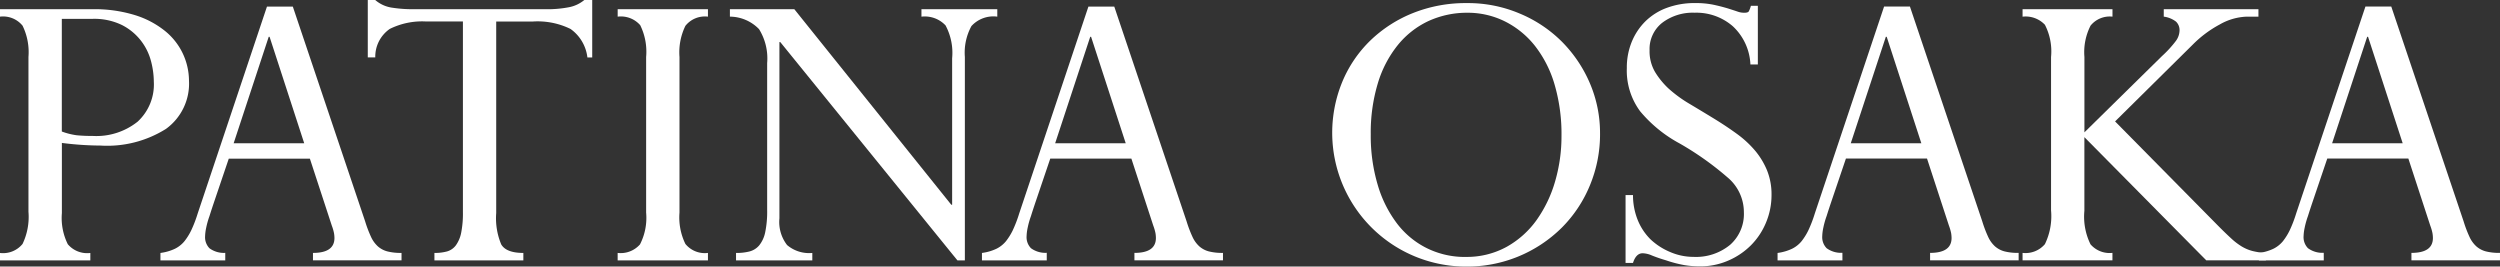 <?xml version="1.0" encoding="UTF-8"?>
<svg xmlns="http://www.w3.org/2000/svg" xmlns:xlink="http://www.w3.org/1999/xlink" id="グループ_39" data-name="グループ 39" width="199.588" height="21.28" viewBox="0 0 199.588 21.28">
  <rect x="0" y="0" width="199.588" height="21.28" fill="#333333" stroke="none"/>
  <defs>
    <clipPath id="clip-path">
      <rect id="長方形_26" data-name="長方形 26" width="199.588" height="21.28" fill="none"></rect>
    </clipPath>
  </defs>
  <g id="グループ_38" data-name="グループ 38" clip-path="url(#clip-path)">
    <path id="パス_352" data-name="パス 352" d="M7.35,5.96a10.946,10.946,0,0,1,3.483.49,7.216,7.216,0,0,1,2.4,1.295,5.136,5.136,0,0,1,1.855,3.92,4.46,4.46,0,0,1-1.837,3.85,8.822,8.822,0,0,1-5.232,1.331,25.092,25.092,0,0,1-3.079-.21v5.6a4.712,4.712,0,0,0,.472,2.485,2.026,2.026,0,0,0,1.8.7v.594H0v-.594A2.006,2.006,0,0,0,1.8,24.7a5,5,0,0,0,.472-2.572V9.774a4.815,4.815,0,0,0-.472-2.5A2.007,2.007,0,0,0,0,6.554V5.96ZM4.935,15.724a5.42,5.42,0,0,0,1.19.3,12.022,12.022,0,0,0,1.26.053,5.278,5.278,0,0,0,3.6-1.137,4.036,4.036,0,0,0,1.295-3.2,6.608,6.608,0,0,0-.227-1.645,4.552,4.552,0,0,0-.805-1.628A4.491,4.491,0,0,0,9.73,7.22a5.056,5.056,0,0,0-2.344-.49H4.935Z" transform="translate(0 -5.225)" fill="#fff"></path>
    <path id="パス_353" data-name="パス 353" d="M109.049,24.523H103.87v-.594a3.861,3.861,0,0,0,1.154-.333,2.309,2.309,0,0,0,.77-.613,4.774,4.774,0,0,0,.525-.84,10.167,10.167,0,0,0,.525-1.365l5.53-16.517h2.064l5.775,17.149a9.674,9.674,0,0,0,.472,1.242,2.333,2.333,0,0,0,.543.752,1.872,1.872,0,0,0,.752.4,4.291,4.291,0,0,0,1.137.122v.594h-7.07v-.594q1.715,0,1.715-1.19a2.483,2.483,0,0,0-.035-.385,3.778,3.778,0,0,0-.175-.6L115.8,16.4h-6.474q-.664,1.961-1.032,3.045t-.508,1.54a6.557,6.557,0,0,0-.263.927,3.766,3.766,0,0,0-.088.682,1.26,1.26,0,0,0,.35.962,1.946,1.946,0,0,0,1.26.367v.594Zm3.465-17.849-2.8,8.5h5.634l-2.765-8.5Z" transform="translate(-91.061 -3.735)" fill="#fff"></path>
    <path id="パス_354" data-name="パス 354" d="M238.1,0h.594a2.6,2.6,0,0,0,1.348.613A10.7,10.7,0,0,0,241.7.736h10.6a9.086,9.086,0,0,0,1.855-.158A2.72,2.72,0,0,0,255.388,0h.63V4.586h-.385a3.249,3.249,0,0,0-1.348-2.275,5.957,5.957,0,0,0-2.992-.594h-2.94V17.011a5.4,5.4,0,0,0,.4,2.5q.4.683,1.767.682v.594h-7.1v-.594a3.67,3.67,0,0,0,1.015-.122,1.341,1.341,0,0,0,.7-.49,2.56,2.56,0,0,0,.421-1,7.9,7.9,0,0,0,.139-1.645V1.715h-2.94a5.807,5.807,0,0,0-2.9.594,2.691,2.691,0,0,0-1.156,2.275H238.1Z" transform="translate(-208.738)" fill="#fff"></path>
    <path id="パス_355" data-name="パス 355" d="M407.06,5.96v.594a1.986,1.986,0,0,0-1.8.735,4.827,4.827,0,0,0-.472,2.485V22.2a4.815,4.815,0,0,0,.472,2.5,2,2,0,0,0,1.8.718v.594h-7.209v-.594a2.058,2.058,0,0,0,1.784-.682,4.643,4.643,0,0,0,.49-2.537V9.774a4.8,4.8,0,0,0-.472-2.538,2.053,2.053,0,0,0-1.8-.682V5.96Z" transform="translate(-350.541 -5.225)" fill="#fff"></path>
    <path id="パス_356" data-name="パス 356" d="M477.664,5.96l12.529,15.609h.07V9.88a4.651,4.651,0,0,0-.525-2.625,2.274,2.274,0,0,0-1.925-.7V5.96h6.055v.594a2.37,2.37,0,0,0-2.064.752,4.43,4.43,0,0,0-.525,2.468V26.013h-.594L476.544,8.585h-.07v14.07a3.008,3.008,0,0,0,.613,2.135,2.722,2.722,0,0,0,2.013.63v.594h-6.09V25.42a4.225,4.225,0,0,0,1.085-.122,1.513,1.513,0,0,0,.77-.49,2.435,2.435,0,0,0,.472-1.032,8.061,8.061,0,0,0,.158-1.784V10.265a4.432,4.432,0,0,0-.647-2.712,3.269,3.269,0,0,0-2.327-1V5.961h5.144Z" transform="translate(-414.249 -5.225)" fill="#fff"></path>
    <path id="パス_357" data-name="パス 357" d="M640.879,24.523H635.7v-.594a3.861,3.861,0,0,0,1.154-.333,2.309,2.309,0,0,0,.77-.613,4.773,4.773,0,0,0,.525-.84,10.166,10.166,0,0,0,.525-1.365L644.2,4.26h2.064l5.775,17.149a9.664,9.664,0,0,0,.472,1.242,2.333,2.333,0,0,0,.543.752,1.871,1.871,0,0,0,.752.4,4.291,4.291,0,0,0,1.137.122v.594h-7.07v-.594q1.715,0,1.715-1.19a2.488,2.488,0,0,0-.034-.385,3.78,3.78,0,0,0-.175-.6l-1.75-5.355h-6.474q-.664,1.961-1.032,3.045t-.508,1.54a6.557,6.557,0,0,0-.263.927,3.766,3.766,0,0,0-.088.682,1.26,1.26,0,0,0,.35.962,1.946,1.946,0,0,0,1.26.367v.594Zm3.465-17.849-2.8,8.5h5.634l-2.765-8.5Z" transform="translate(-557.306 -3.735)" fill="#fff"></path>
    <path id="パス_358" data-name="パス 358" d="M883.824,12.428a10.641,10.641,0,0,1-.805,4.113,10.33,10.33,0,0,1-2.239,3.378,10.719,10.719,0,0,1-7.664,3.115,10.682,10.682,0,0,1-9.869-14.751A9.873,9.873,0,0,1,865.5,4.974a10.516,10.516,0,0,1,3.412-2.188A11.339,11.339,0,0,1,873.184,2a10.566,10.566,0,0,1,4.2.823,10.431,10.431,0,0,1,3.378,2.241A10.609,10.609,0,0,1,883,8.371a10.072,10.072,0,0,1,.823,4.06v0Zm-10.745,9.835a6.6,6.6,0,0,0,3.29-.805,7.3,7.3,0,0,0,2.4-2.153,10.2,10.2,0,0,0,1.47-3.079,12.839,12.839,0,0,0,.507-3.622,14.065,14.065,0,0,0-.56-4.13,9.145,9.145,0,0,0-1.575-3.079,7.093,7.093,0,0,0-2.4-1.942,6.667,6.667,0,0,0-2.992-.682,7.367,7.367,0,0,0-3.1.665,6.934,6.934,0,0,0-2.449,1.925,8.957,8.957,0,0,0-1.592,3.062,13.59,13.59,0,0,0-.56,4.042,13.761,13.761,0,0,0,.56,4.06,9.509,9.509,0,0,0,1.558,3.1,6.78,6.78,0,0,0,2.4,1.96,6.851,6.851,0,0,0,3.045.682h0Z" transform="translate(-756.084 -1.753)" fill="#fff"></path>
    <path id="パス_359" data-name="パス 359" d="M1062.886,2.2v4.69h-.594a4.415,4.415,0,0,0-1.4-3.045,4.429,4.429,0,0,0-3.045-1.085,4.046,4.046,0,0,0-2.59.8,2.663,2.663,0,0,0-1.015,2.2,3.261,3.261,0,0,0,.438,1.733,6.28,6.28,0,0,0,1.068,1.312,10.307,10.307,0,0,0,1.645,1.207q.91.542,2,1.207.98.6,1.837,1.225a8.162,8.162,0,0,1,1.453,1.348,6.006,6.006,0,0,1,.945,1.575,5.111,5.111,0,0,1,.35,1.942,5.669,5.669,0,0,1-.438,2.2,5.584,5.584,0,0,1-1.207,1.82,5.768,5.768,0,0,1-1.82,1.225,5.568,5.568,0,0,1-2.239.455,7.624,7.624,0,0,1-1.26-.1,9.964,9.964,0,0,1-1.47-.385,11.548,11.548,0,0,1-1.12-.385,1.973,1.973,0,0,0-.735-.175c-.35,0-.607.258-.77.77h-.594V17.317h.594a5.293,5.293,0,0,0,.35,1.925,4.59,4.59,0,0,0,1.049,1.611,5.2,5.2,0,0,0,1.575,1.015,4.7,4.7,0,0,0,1.855.385,4.287,4.287,0,0,0,2.923-.962,3.283,3.283,0,0,0,1.1-2.607,3.614,3.614,0,0,0-1.312-2.782,23.925,23.925,0,0,0-3.833-2.713,10.688,10.688,0,0,1-3.132-2.554,5.457,5.457,0,0,1-1.068-3.464,5.425,5.425,0,0,1,.385-2.066,4.922,4.922,0,0,1,1.085-1.645,4.805,4.805,0,0,1,1.715-1.085,6.376,6.376,0,0,1,2.275-.385,7.044,7.044,0,0,1,1.4.122q.594.124,1.19.3.558.176.805.263a1.555,1.555,0,0,0,.525.088c.188,0,.3-.035.35-.1a2.041,2.041,0,0,0,.175-.455h.556Z" transform="translate(-922.548 -1.745)" fill="#fff"></path>
    <path id="パス_360" data-name="パス 360" d="M1155.949,24.514h-5.179v-.594a3.86,3.86,0,0,0,1.154-.333,2.31,2.31,0,0,0,.77-.613,4.773,4.773,0,0,0,.525-.84,10.165,10.165,0,0,0,.525-1.365l5.53-16.519h2.064l5.775,17.149a9.693,9.693,0,0,0,.472,1.242,2.335,2.335,0,0,0,.543.752,1.872,1.872,0,0,0,.752.4,4.29,4.29,0,0,0,1.137.122v.594h-7.07v-.594q1.715,0,1.715-1.19a2.481,2.481,0,0,0-.035-.385,3.775,3.775,0,0,0-.175-.6l-1.75-5.355h-6.474q-.664,1.961-1.032,3.045t-.508,1.54a6.556,6.556,0,0,0-.263.927,3.756,3.756,0,0,0-.088.682,1.26,1.26,0,0,0,.35.962,1.946,1.946,0,0,0,1.26.367Zm3.465-17.849-2.8,8.5h5.635l-2.765-8.5Z" transform="translate(-1008.858 -3.726)" fill="#fff"></path>
    <path id="パス_361" data-name="パス 361" d="M1316.567,5.951v.594a1.968,1.968,0,0,0-1.75.718,4.664,4.664,0,0,0-.49,2.5v6.019l6.194-6.09a8.744,8.744,0,0,0,1.12-1.225,1.464,1.464,0,0,0,.28-.805.938.938,0,0,0-.28-.718,2.043,2.043,0,0,0-.98-.4V5.95h7.559v.594h-.91a4.654,4.654,0,0,0-2.188.63,9.021,9.021,0,0,0-2.117,1.575l-6.23,6.16,8.294,8.4c.372.374.7.688.98.945a5.216,5.216,0,0,0,.823.63,3.238,3.238,0,0,0,.857.367,5.388,5.388,0,0,0,1.085.158V26h-4.76l-9.73-9.835v5.88a5,5,0,0,0,.49,2.677,2.014,2.014,0,0,0,1.75.682V26h-7.175v-.594a2.031,2.031,0,0,0,1.784-.7,5.106,5.106,0,0,0,.49-2.695V9.766a4.637,4.637,0,0,0-.49-2.572,2.116,2.116,0,0,0-1.784-.647V5.951Z" transform="translate(-1147.917 -5.216)" fill="#fff"></path>
    <path id="パス_362" data-name="パス 362" d="M1467.559,24.514h-5.179v-.594a3.86,3.86,0,0,0,1.154-.333,2.31,2.31,0,0,0,.77-.613,4.773,4.773,0,0,0,.525-.84,10.165,10.165,0,0,0,.525-1.365l5.53-16.519h2.064l5.775,17.149a9.693,9.693,0,0,0,.472,1.242,2.333,2.333,0,0,0,.543.752,1.871,1.871,0,0,0,.752.4,4.291,4.291,0,0,0,1.137.122v.594h-7.07v-.594q1.715,0,1.715-1.19a2.481,2.481,0,0,0-.035-.385,3.775,3.775,0,0,0-.175-.6l-1.75-5.355h-6.474q-.664,1.961-1.032,3.045t-.508,1.54a6.556,6.556,0,0,0-.263.927,3.767,3.767,0,0,0-.088.682,1.26,1.26,0,0,0,.35.962,1.947,1.947,0,0,0,1.26.367Zm3.465-17.849-2.8,8.5h5.635l-2.765-8.5Z" transform="translate(-1282.04 -3.726)" fill="#fff"></path>
  </g>
</svg>
